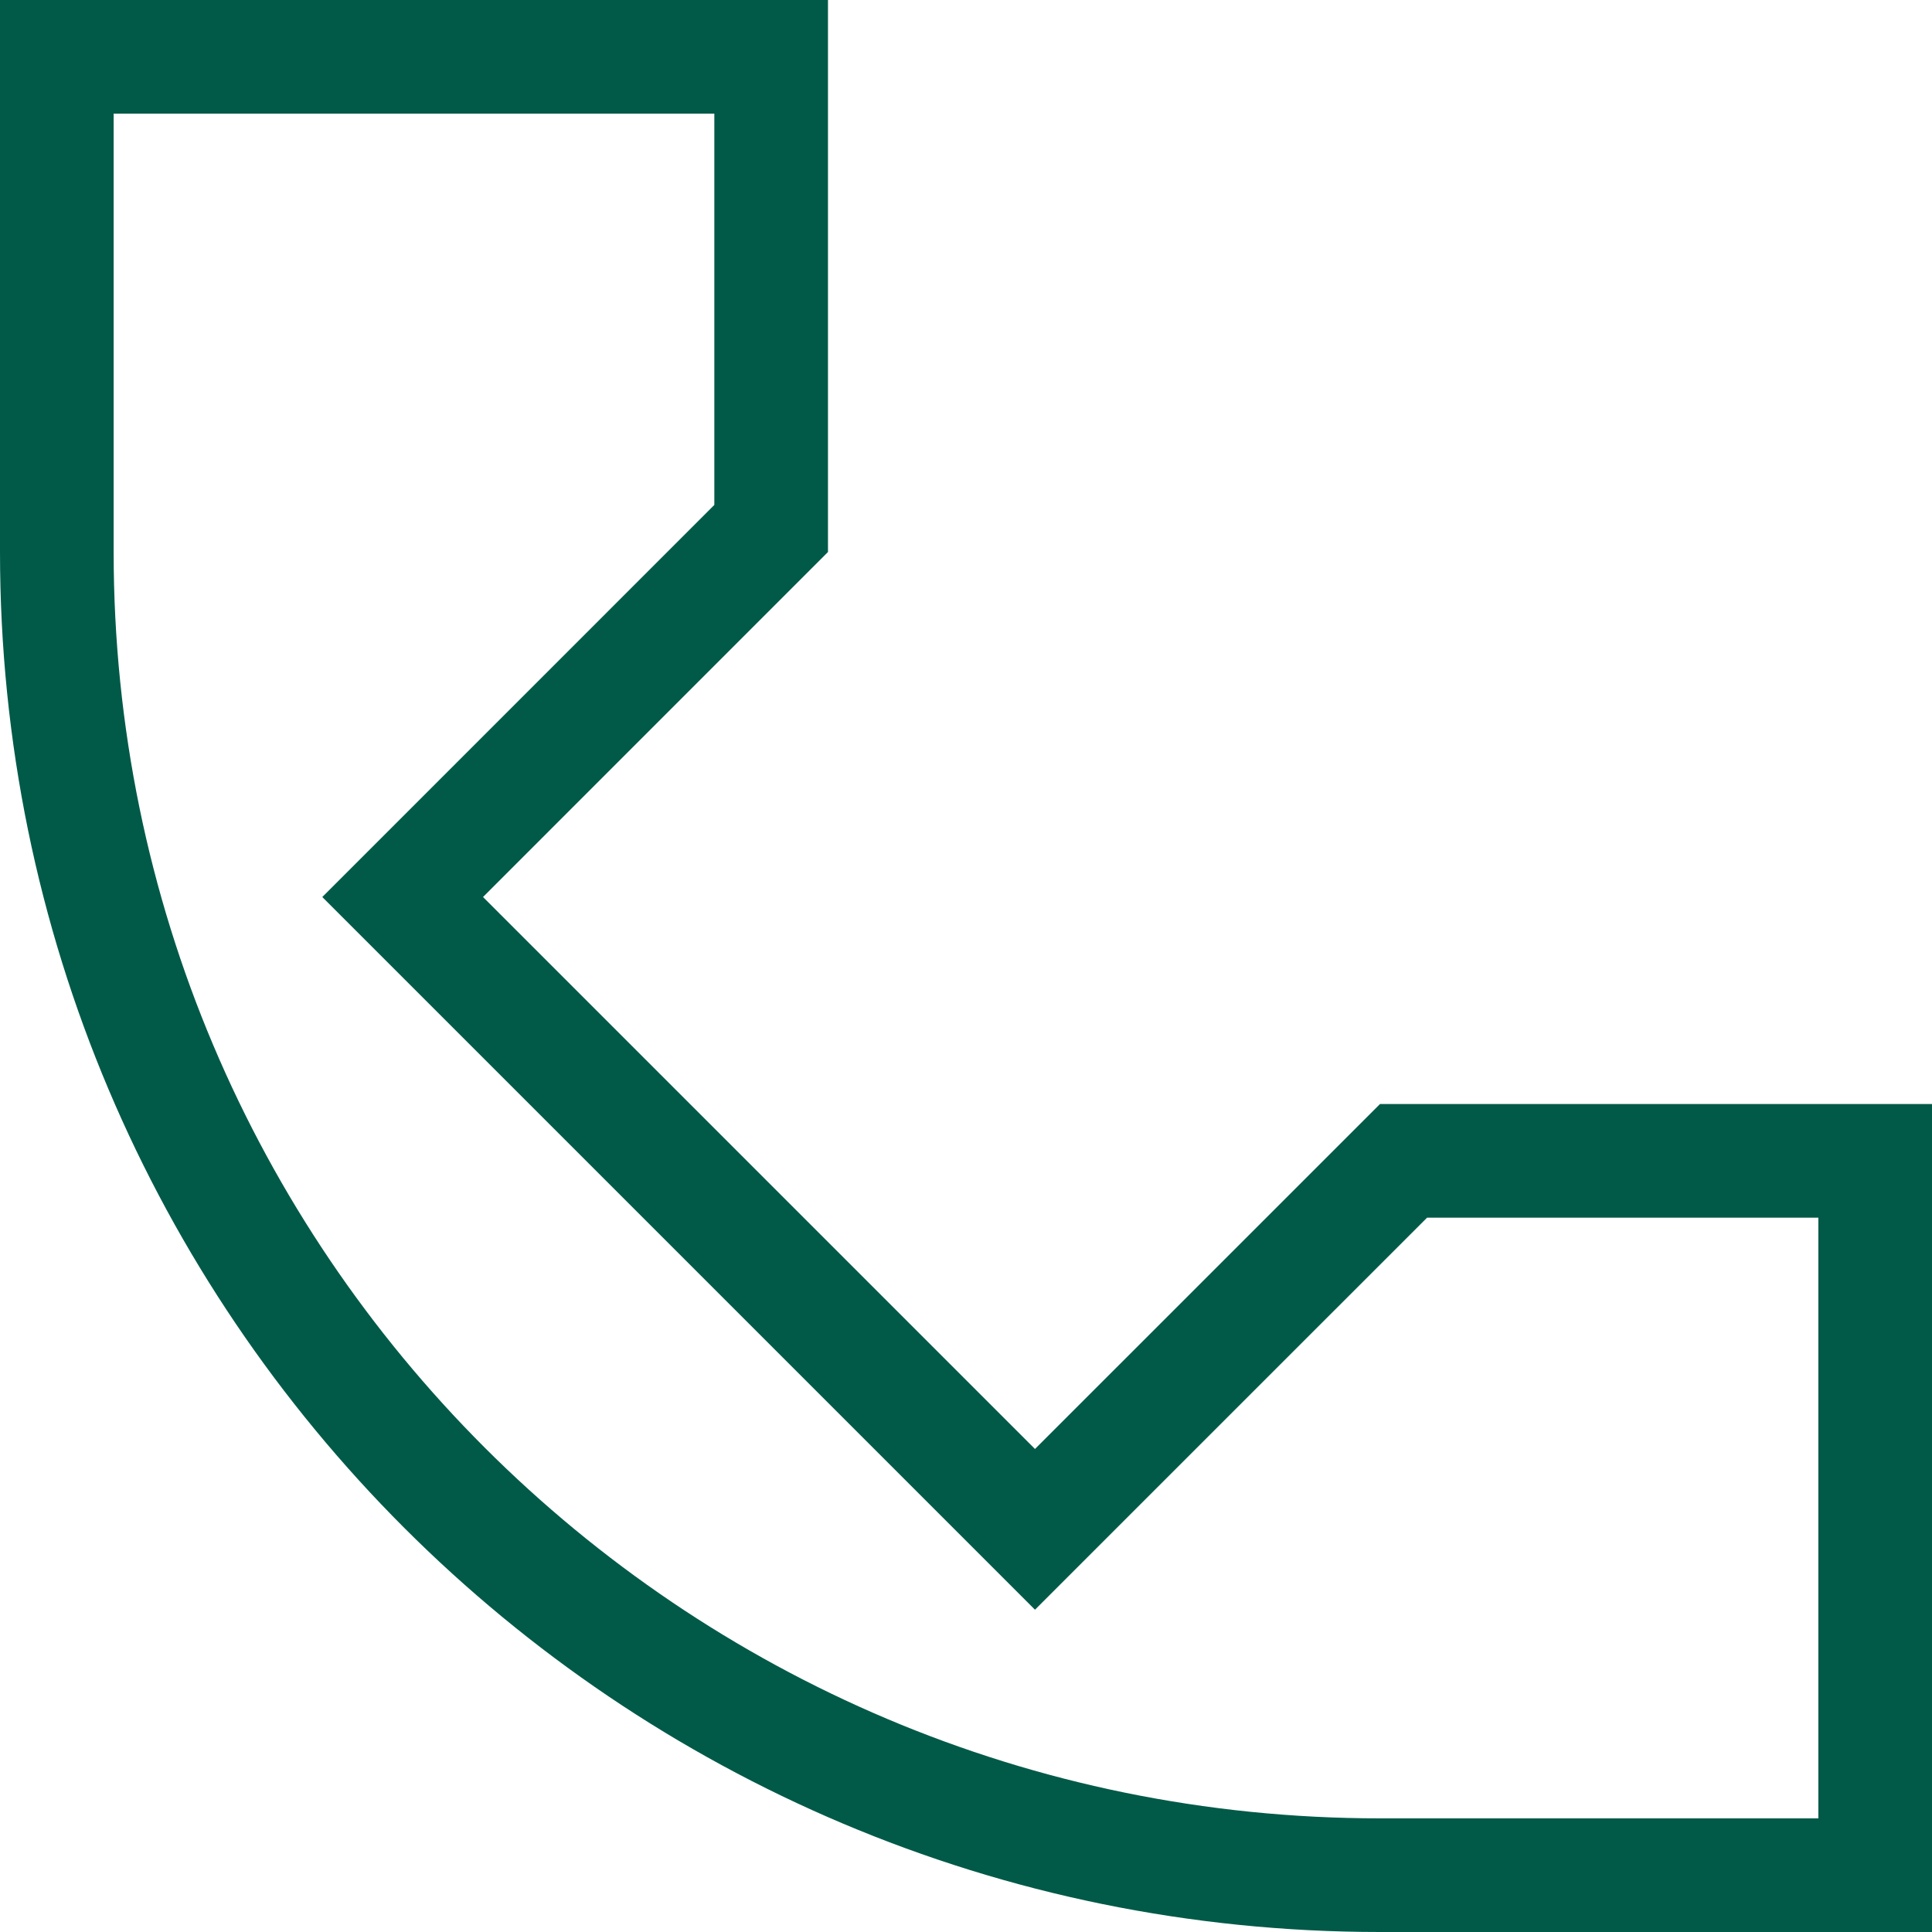 <?xml version="1.0" encoding="UTF-8"?> <svg xmlns="http://www.w3.org/2000/svg" width="34" height="34" viewBox="0 0 34 34" fill="none"><path d="M7.793 15.079L7.086 15.786L7.793 16.493L17.507 26.207L18.214 26.914L18.921 26.207L24.7 20.429H33V33H24.286C11.425 33 1 22.575 1 9.714V1H13.571V9.3L7.793 15.079Z" stroke="#015A48" stroke-width="2"></path></svg> 